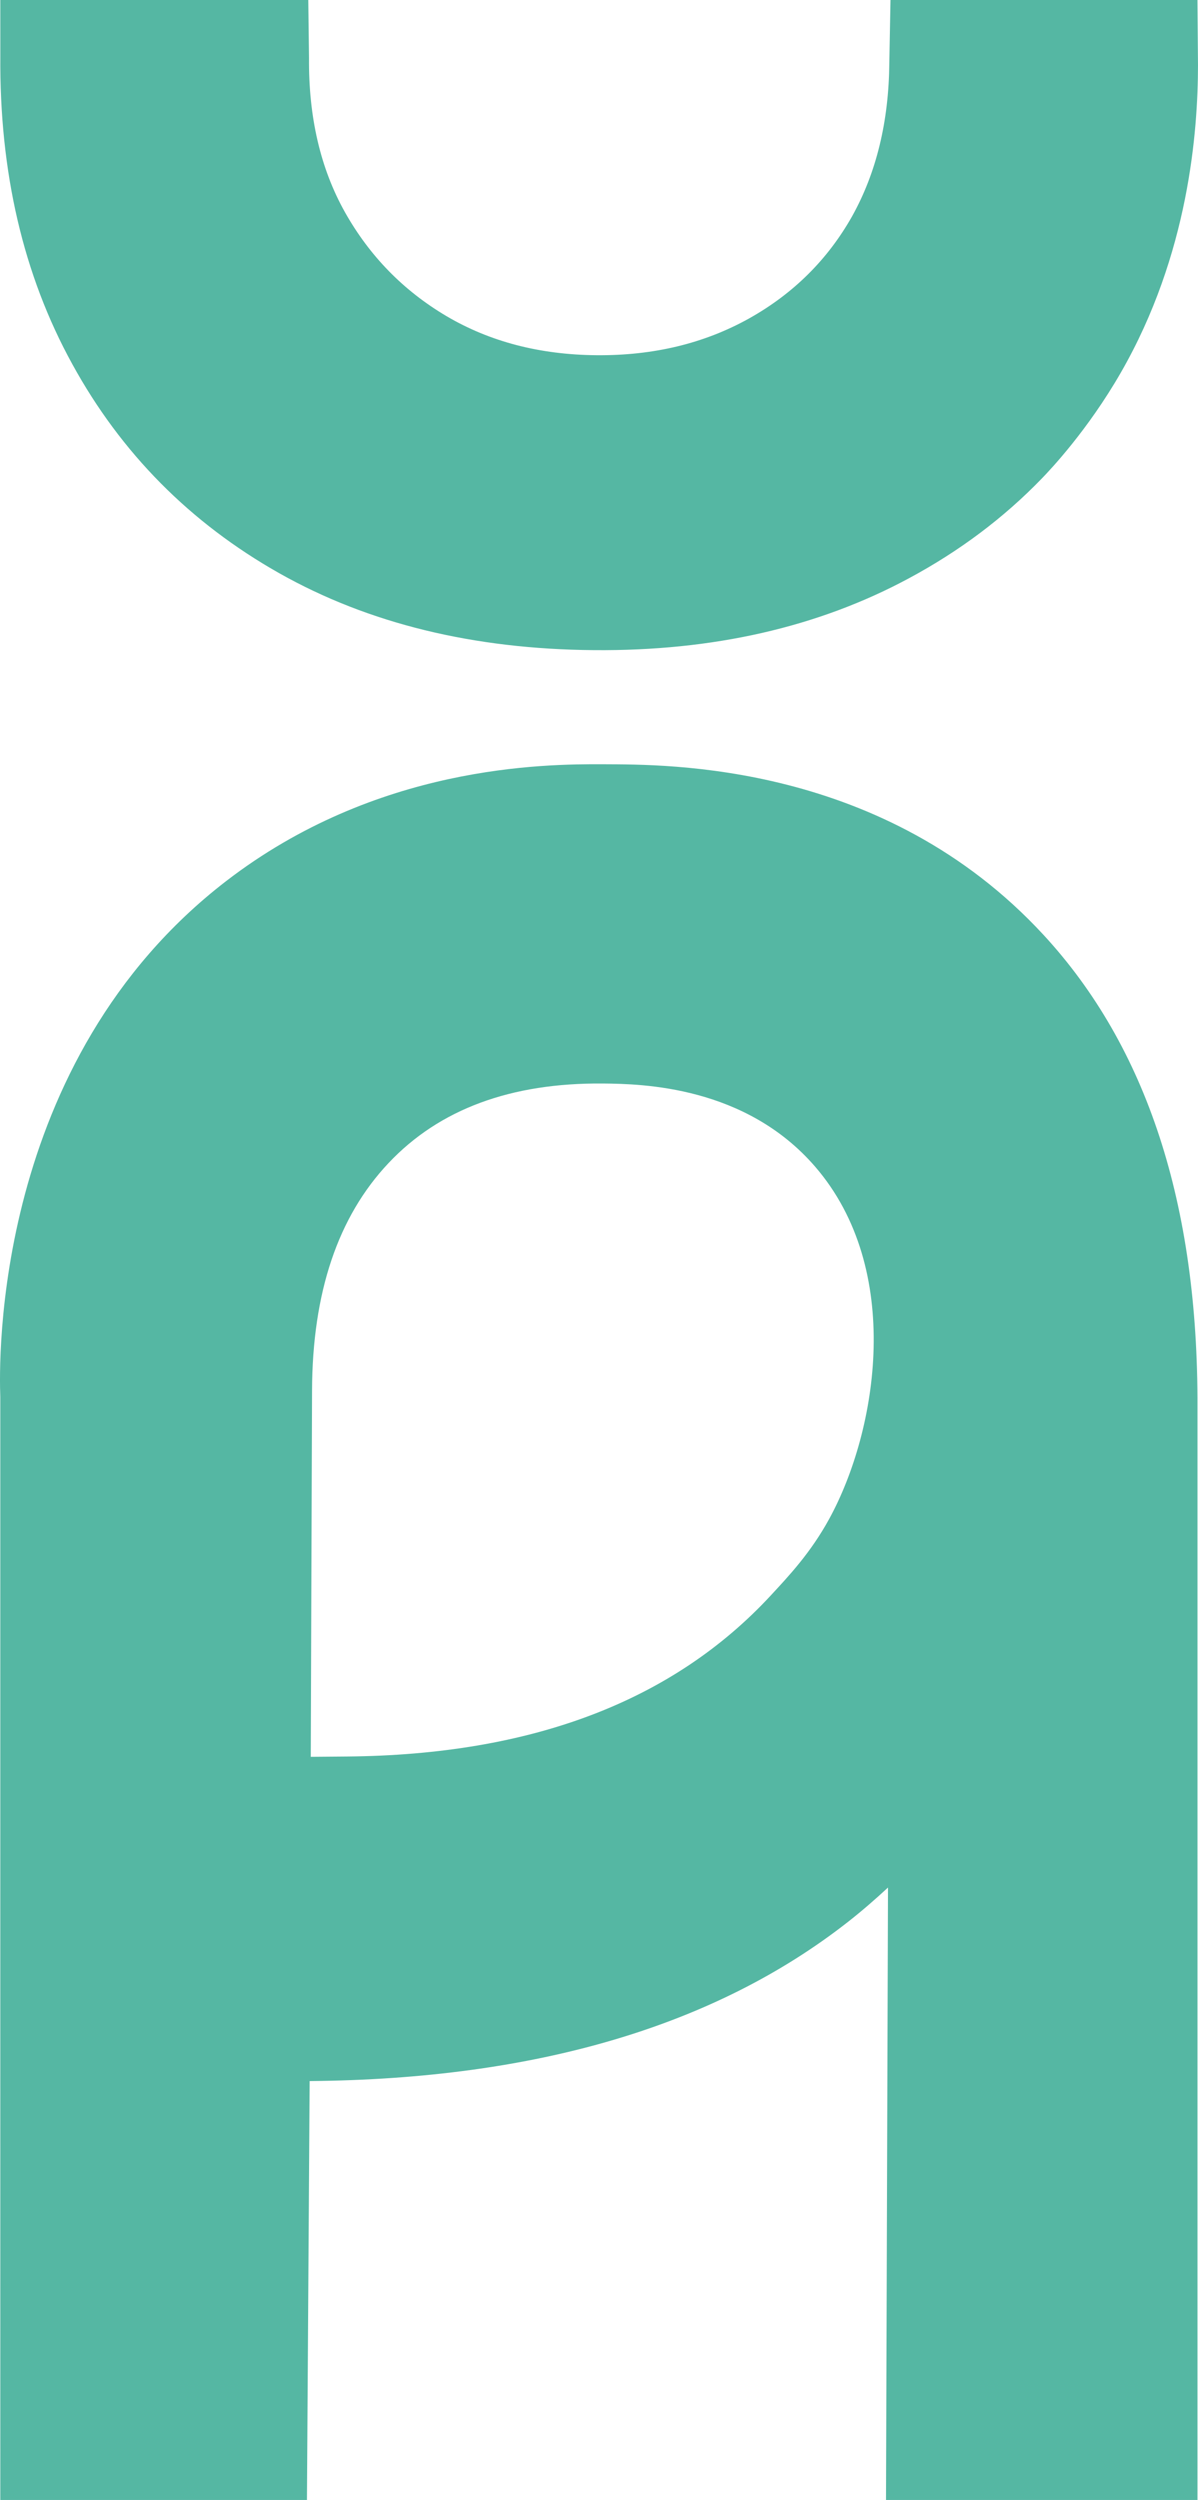 <svg xmlns="http://www.w3.org/2000/svg" id="Calque_2" data-name="Calque 2" viewBox="0 0 1199.95 2503.53"><defs><style>      .cls-1 {        fill: #55b7a3;      }    </style></defs><g id="Calque_1-2" data-name="Calque 1"><g><path class="cls-1" d="M1045.19,936.2c-159.8-173.13-377.64-170.49-440.07-170.85-61.39-.35-228.17,1.1-378.74,117.11C-7.63,1062.78-1.01,1364.65.31,1399.12v1104.42h307.14c.9-139.83,1.8-279.66,2.7-419.5h.61c225.91-1.99,405.53-55.15,538.6-159.4,14.05-11.01,27.29-22.55,40.08-34.39-.66,204.43-1.33,408.86-1.99,613.29h311.96c0-364.92,0-729.83,0-1094.75.74-202.88-50.7-360.45-154.21-472.59ZM772.24,1597.5c-98.07,106.06-239.64,159.89-424.66,161.52l-36.3.32,1.28-366.61c.29-98.28,25.9-174.33,76.75-228.14,50.79-53.81,122.43-80.36,214.74-79.53,39.36.36,142.68,2.55,212.4,83.26,88.85,102.86,62.64,263.78,14.28,352.44-18.75,34.37-40.99,57.81-58.48,76.73Z"></path><path class="cls-1" d="M891.94,0c-.39,20.91-.78,41.83-1.17,62.74-.49,59.24-13.09,110.51-37.32,153.92-24.46,43.32-58.81,77.49-103.51,102.45-44.69,24.83-95.37,37.08-152.42,36.61-56.84-.47-106.85-13.53-150.25-39.1-43.4-25.67-77.16-60.41-101.75-104.11-24.57-43.82-36.5-95.28-36-154.54-.24-19.32-.49-38.64-.73-57.97H.31c.01,18.48.02,36.95.03,55.43-1,116.67,22.86,219.74,71.99,309.06,48.93,89.33,118.2,159.15,207.38,209.55,89.4,50.41,194.42,76.06,315.27,77.04,119.12.98,224.34-22.94,315.24-71.87,50.82-27.28,95.34-60.7,133.53-100.27,8.19-8.49,45.61-47.88,78.92-105.82,68.18-118.57,77.21-241.88,77.27-307.83-.18-21.76-.36-43.52-.54-65.28h-307.47Z"></path></g></g></svg>